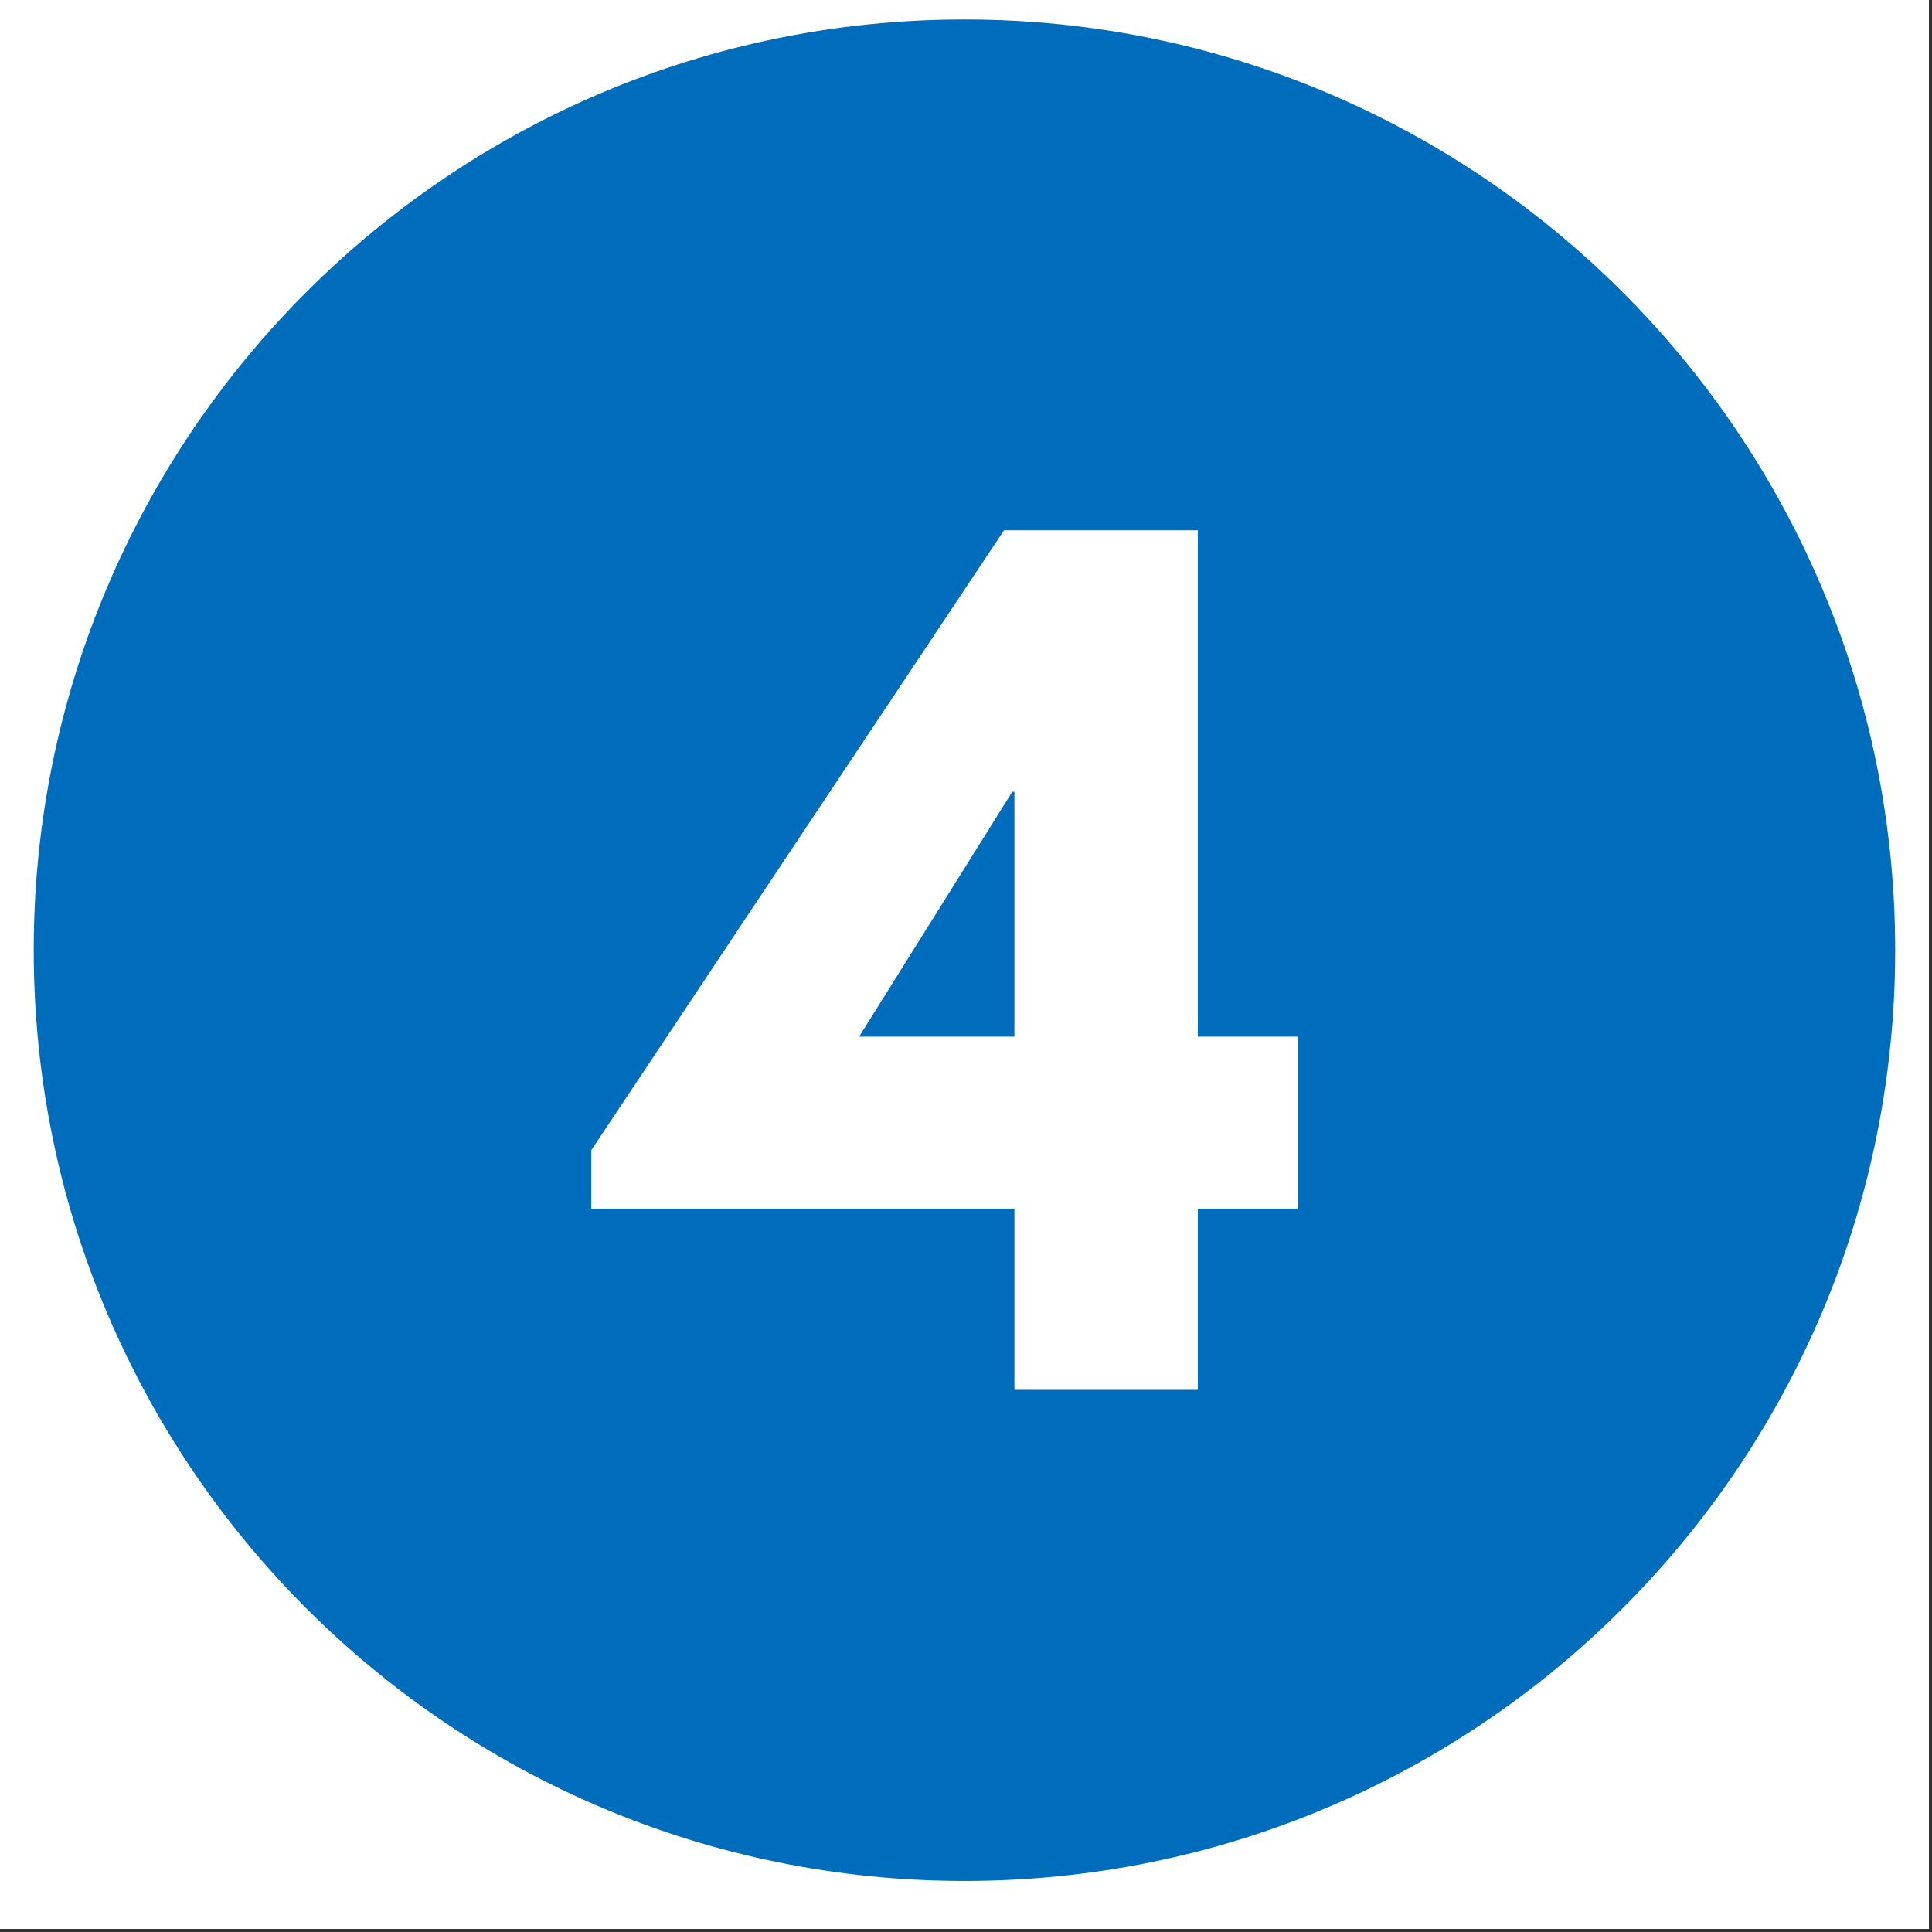 <svg xmlns="http://www.w3.org/2000/svg" xmlns:xlink="http://www.w3.org/1999/xlink" width="205" viewBox="0 0 153.75 153.75" height="205" preserveAspectRatio="xMidYMid meet"><rect x="0" y="0" width="153.75" height="153.75" fill="#333333" stroke="none"/><defs><g></g><clipPath id="f5609c1aa2"><path d="M 0 0 L 153.5 0 L 153.5 153.5 L 0 153.5 Z M 0 0 " clip-rule="nonzero"></path></clipPath><clipPath id="86e9834dae"><path d="M 2.684 1.551 L 150.82 1.551 L 150.82 149.688 L 2.684 149.688 Z M 2.684 1.551 " clip-rule="nonzero"></path></clipPath><clipPath id="0bbffa54fa"><path d="M 76.75 1.551 C 35.844 1.551 2.684 34.715 2.684 75.621 C 2.684 116.527 35.844 149.688 76.75 149.688 C 117.656 149.688 150.82 116.527 150.82 75.621 C 150.82 34.715 117.656 1.551 76.75 1.551 Z M 76.75 1.551 " clip-rule="nonzero"></path></clipPath></defs><g clip-path="url(#f5609c1aa2)"><path fill="#ffffff" d="M 0 0 L 153.5 0 L 153.5 153.5 L 0 153.5 Z M 0 0 " fill-opacity="1" fill-rule="nonzero"></path><path fill="#ffffff" d="M 0 0 L 153.5 0 L 153.5 153.5 L 0 153.5 Z M 0 0 " fill-opacity="1" fill-rule="nonzero"></path></g><g clip-path="url(#86e9834dae)"><g clip-path="url(#0bbffa54fa)"><path fill="#006dbc" d="M 2.684 1.551 L 150.82 1.551 L 150.82 149.688 L 2.684 149.688 Z M 2.684 1.551 " fill-opacity="1" fill-rule="nonzero"></path></g></g><g fill="#ffffff" fill-opacity="1"><g transform="translate(49.135, 110.607)"><g><path d="M 46.188 -28.109 L 54.141 -28.109 L 54.141 -14.422 L 46.188 -14.422 L 46.188 0 L 31.594 0 L 31.594 -14.422 L -2.078 -14.422 L -2.078 -19.078 L 30.766 -68.406 L 46.188 -68.406 Z M 31.594 -47.594 L 31.422 -47.594 L 19.234 -28.109 L 31.594 -28.109 Z M 31.594 -47.594 "></path></g></g></g></svg>